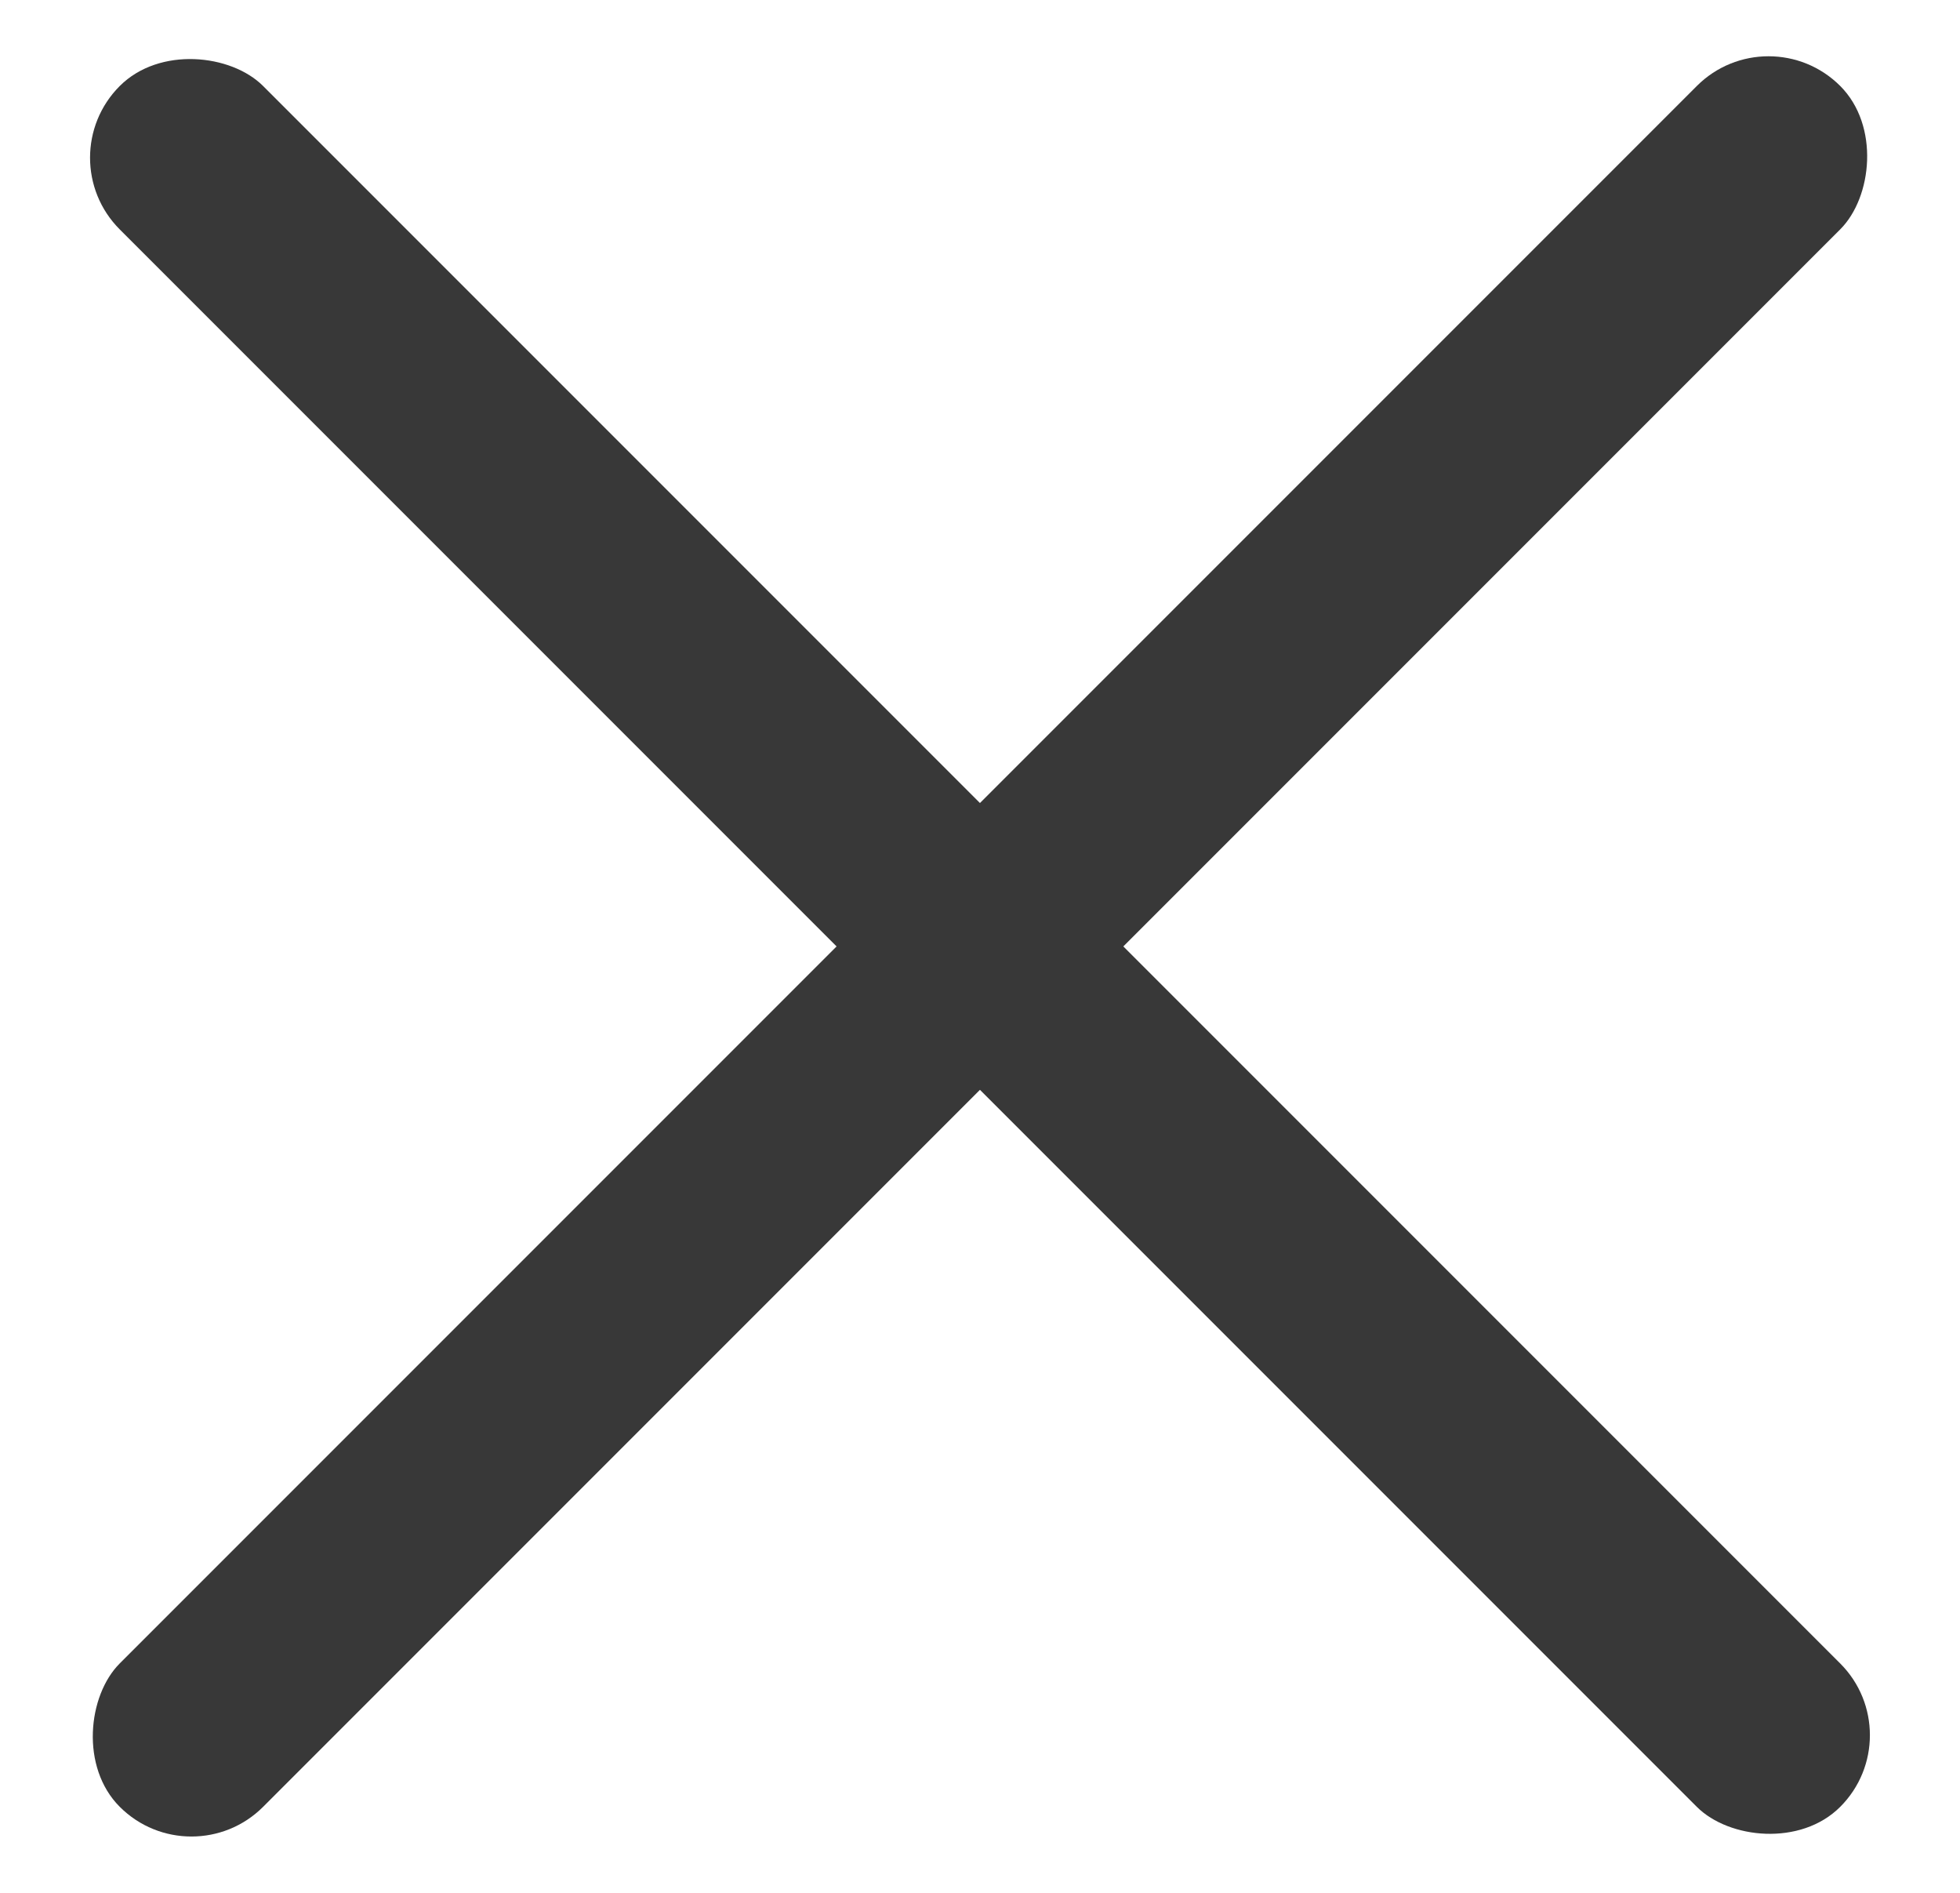 <?xml version="1.0" encoding="UTF-8"?> <svg xmlns="http://www.w3.org/2000/svg" width="29" height="28" viewBox="0 0 29 28" fill="none"><rect x="0.711" y="2.333" width="3" height="36" rx="1.5" transform="rotate(-45 0.711 2.333)" fill="#383838"></rect><rect x="26.167" y="0.211" width="3" height="36" rx="1.5" transform="rotate(45 26.167 0.211)" fill="#383838"></rect></svg> 
